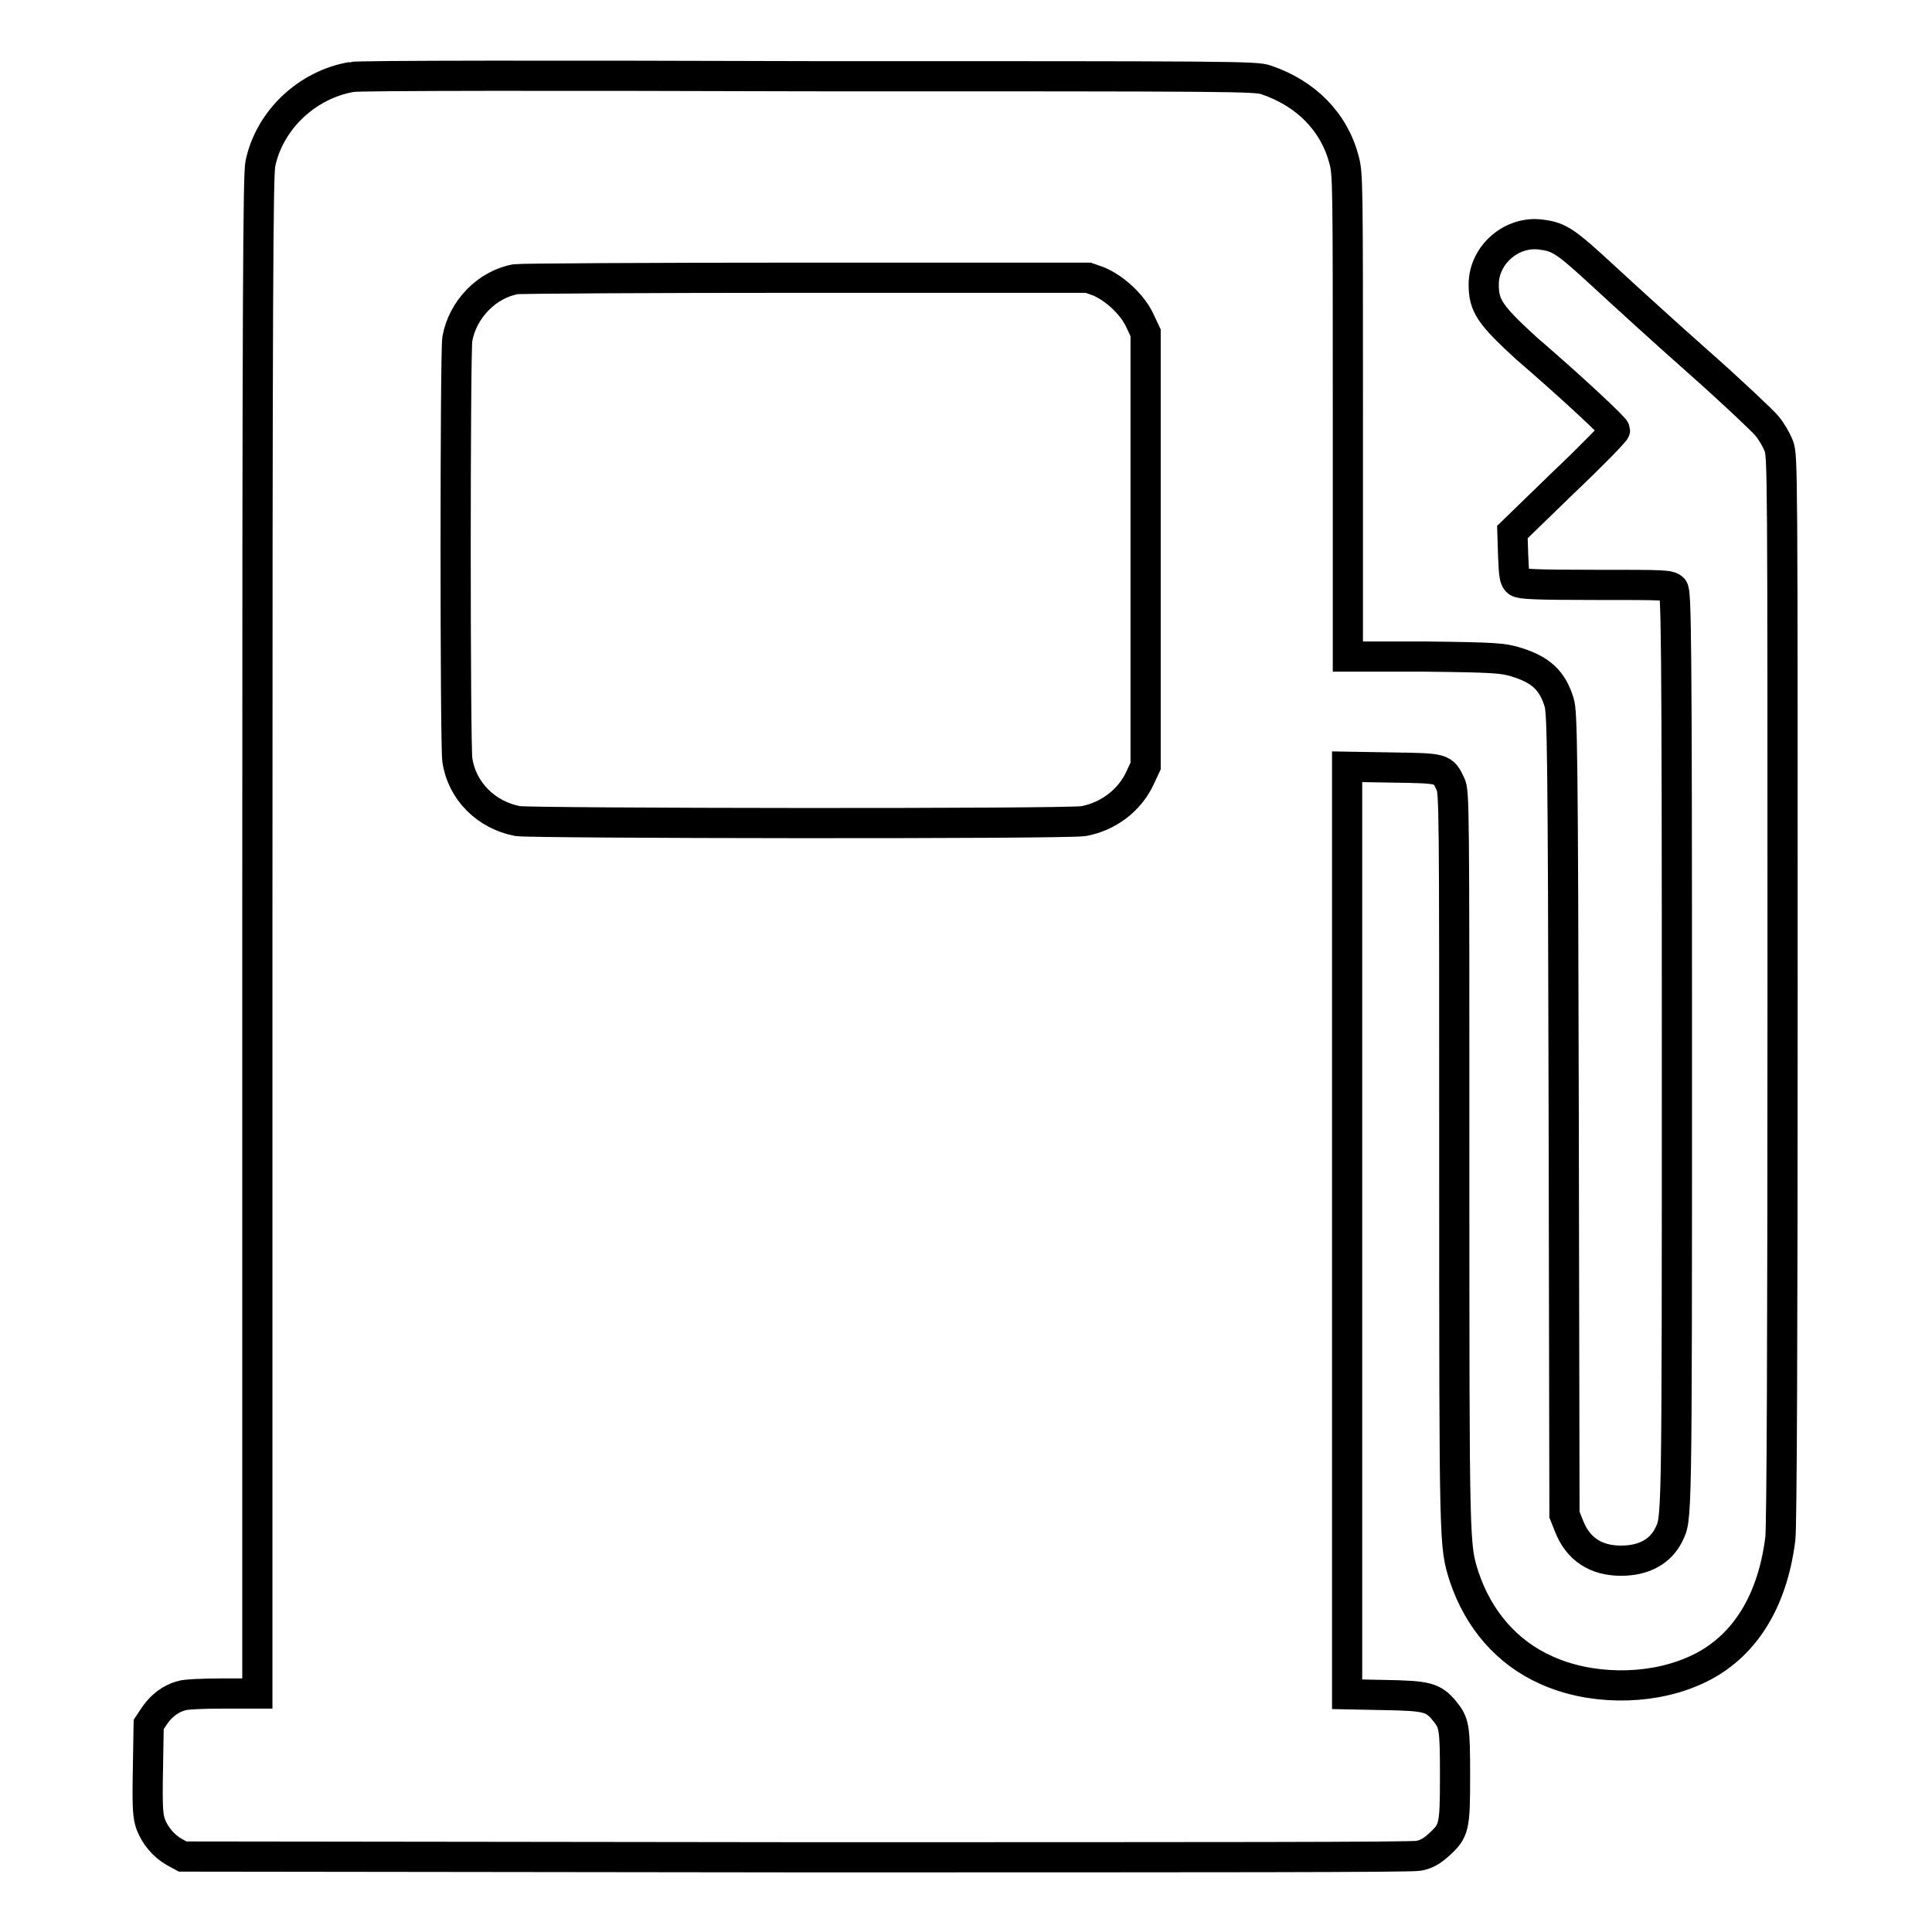 <?xml version="1.0" encoding="utf-8"?>
<!-- Svg Vector Icons : http://www.onlinewebfonts.com/icon -->
<!DOCTYPE svg PUBLIC "-//W3C//DTD SVG 1.1//EN" "http://www.w3.org/Graphics/SVG/1.1/DTD/svg11.dtd">
<svg version="1.1" xmlns="http://www.w3.org/2000/svg" xmlns:xlink="http://www.w3.org/1999/xlink" x="0px" y="0px" viewBox="0 0 256 256" enable-background="new 0 0 256 256" xml:space="preserve">
<g><g><path stroke-width="4" fill-opacity="0" stroke="#000000"  d="M46.6,10.2c-5.9,1-10.9,5.7-12.1,11.5c-0.3,1.5-0.4,15.9-0.4,102.2v100.5h-4.6c-2.5,0-5,0.1-5.5,0.3c-1.4,0.4-2.6,1.3-3.5,2.6l-0.8,1.2l-0.1,6c-0.1,5.2,0,6.2,0.4,7.3c0.6,1.5,1.7,2.8,3.1,3.6l1.1,0.6l81.2,0.1c56.8,0,81.6,0,82.6-0.2c1-0.2,1.7-0.6,2.6-1.4c2.1-1.9,2.2-2.3,2.2-9.2c0-6.5-0.1-7-1.4-8.6c-1.5-1.8-2.3-2-7.9-2.1l-5-0.1V163v-61.4l6,0.1c6.8,0.1,6.7,0.1,7.7,2.2c0.5,1,0.5,3.1,0.5,49.5c0,52.2,0,51.3,1.3,55.5c1.9,5.7,5.7,10.1,10.9,12.4c5.7,2.6,13.3,2.7,19.1,0.3c6.7-2.7,10.8-8.9,11.9-17.7c0.2-1.5,0.3-26,0.3-72.8c0-69.8,0-70.6-0.5-72c-0.3-0.8-1-2-1.6-2.7c-0.6-0.7-4.6-4.5-8.9-8.3c-4.3-3.8-10-9-12.6-11.4c-5-4.6-5.9-5.3-8.3-5.6c-3.9-0.6-7.7,2.6-7.7,6.6c0,2.8,0.8,4,5.6,8.4C208.7,51.7,214,56.7,214,57c0,0.2-3,3.3-6.8,6.9l-6.8,6.6l0.1,3.1c0.1,2.7,0.2,3.2,0.6,3.5c0.4,0.3,2.3,0.4,10.3,0.4c9.2,0,9.8,0,10.3,0.5c0.4,0.5,0.5,5.1,0.5,61.2c0,63.9,0,61.9-1.1,64.2c-1.1,2.2-3.3,3.4-6.3,3.4c-3.3,0-5.7-1.5-6.9-4.6l-0.6-1.5l-0.1-53.1c-0.1-48.4-0.2-53.2-0.6-54.5c-0.9-3-2.5-4.4-5.8-5.4c-1.7-0.5-2.8-0.6-12-0.7L178.6,87V55.1c0-31,0-32-0.5-33.9c-1.3-5-5-8.8-10.3-10.6c-1.4-0.5-3.7-0.5-60.6-0.5C74.6,10,47.3,10,46.6,10.2L46.6,10.2z M145.6,37.3c2.1,0.9,4.4,3,5.4,5.1l0.8,1.7v28.7v28.7l-0.7,1.5c-1.4,3.1-4.3,5.2-7.5,5.8c-2.3,0.4-73,0.3-75,0c-4.2-0.8-7.4-4-8-8.1c-0.3-2.1-0.3-54,0-55.8c0.7-3.9,3.9-7.2,7.7-7.9c0.6-0.1,18-0.2,38.5-0.2l37.4,0L145.6,37.3z"/></g></g>
</svg>